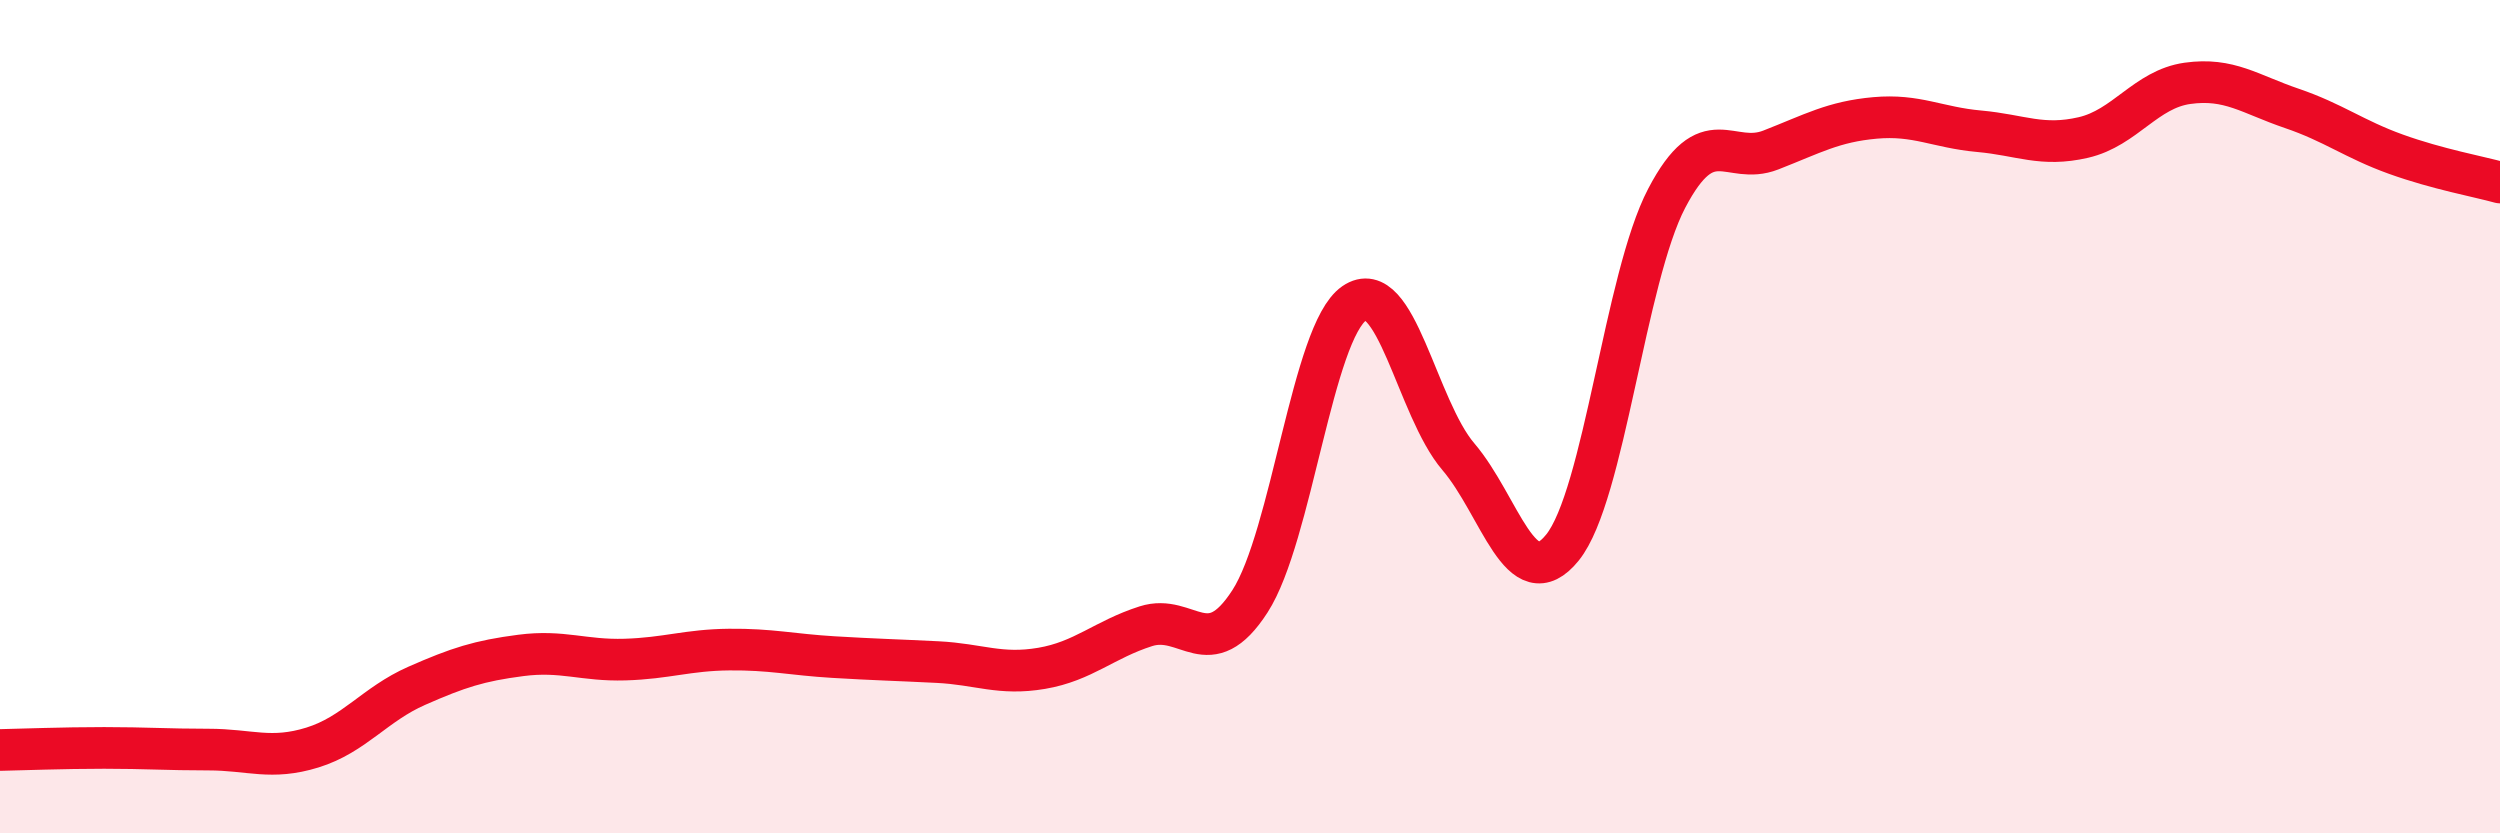 
    <svg width="60" height="20" viewBox="0 0 60 20" xmlns="http://www.w3.org/2000/svg">
      <path
        d="M 0,18 C 0.5,17.99 1.5,17.95 2.5,17.95 C 3.5,17.95 4,17.99 5,17.99 C 6,17.99 6.5,18.25 7.5,17.94 C 8.5,17.63 9,16.9 10,16.46 C 11,16.02 11.5,15.86 12.5,15.73 C 13.5,15.6 14,15.86 15,15.83 C 16,15.8 16.5,15.6 17.5,15.59 C 18.5,15.58 19,15.71 20,15.77 C 21,15.83 21.5,15.84 22.5,15.89 C 23.5,15.94 24,16.21 25,16.04 C 26,15.87 26.5,15.35 27.5,15.03 C 28.5,14.71 29,15.98 30,14.43 C 31,12.88 31.5,7.97 32.5,7.28 C 33.5,6.59 34,9.79 35,10.96 C 36,12.13 36.5,14.38 37.5,13.14 C 38.5,11.9 39,6.67 40,4.76 C 41,2.85 41.5,3.99 42.5,3.6 C 43.5,3.21 44,2.92 45,2.83 C 46,2.74 46.5,3.06 47.5,3.15 C 48.5,3.24 49,3.53 50,3.3 C 51,3.07 51.5,2.14 52.5,2 C 53.5,1.86 54,2.26 55,2.6 C 56,2.94 56.5,3.34 57.5,3.7 C 58.5,4.06 59.5,4.24 60,4.38L60 20L0 20Z"
        fill="#EB0A25"
        opacity="0.1"
        stroke-linecap="round"
        stroke-linejoin="round"
      />
      <path
        d="M 0,18 C 0.5,17.99 1.5,17.95 2.5,17.95 C 3.5,17.95 4,17.99 5,17.99 C 6,17.99 6.5,18.25 7.5,17.94 C 8.5,17.63 9,16.9 10,16.46 C 11,16.02 11.5,15.86 12.5,15.73 C 13.5,15.6 14,15.86 15,15.83 C 16,15.8 16.5,15.6 17.5,15.59 C 18.5,15.58 19,15.71 20,15.77 C 21,15.83 21.5,15.84 22.5,15.89 C 23.5,15.94 24,16.21 25,16.04 C 26,15.87 26.5,15.35 27.5,15.03 C 28.5,14.71 29,15.98 30,14.43 C 31,12.88 31.5,7.97 32.5,7.28 C 33.5,6.59 34,9.79 35,10.96 C 36,12.13 36.5,14.38 37.5,13.14 C 38.5,11.9 39,6.67 40,4.76 C 41,2.85 41.5,3.99 42.5,3.6 C 43.5,3.21 44,2.92 45,2.83 C 46,2.74 46.5,3.06 47.5,3.15 C 48.5,3.24 49,3.53 50,3.3 C 51,3.07 51.5,2.14 52.5,2 C 53.5,1.86 54,2.26 55,2.6 C 56,2.94 56.5,3.34 57.5,3.7 C 58.5,4.06 59.5,4.24 60,4.38"
        stroke="#EB0A25"
        stroke-width="1"
        fill="none"
        stroke-linecap="round"
        stroke-linejoin="round"
      />
    </svg>
  